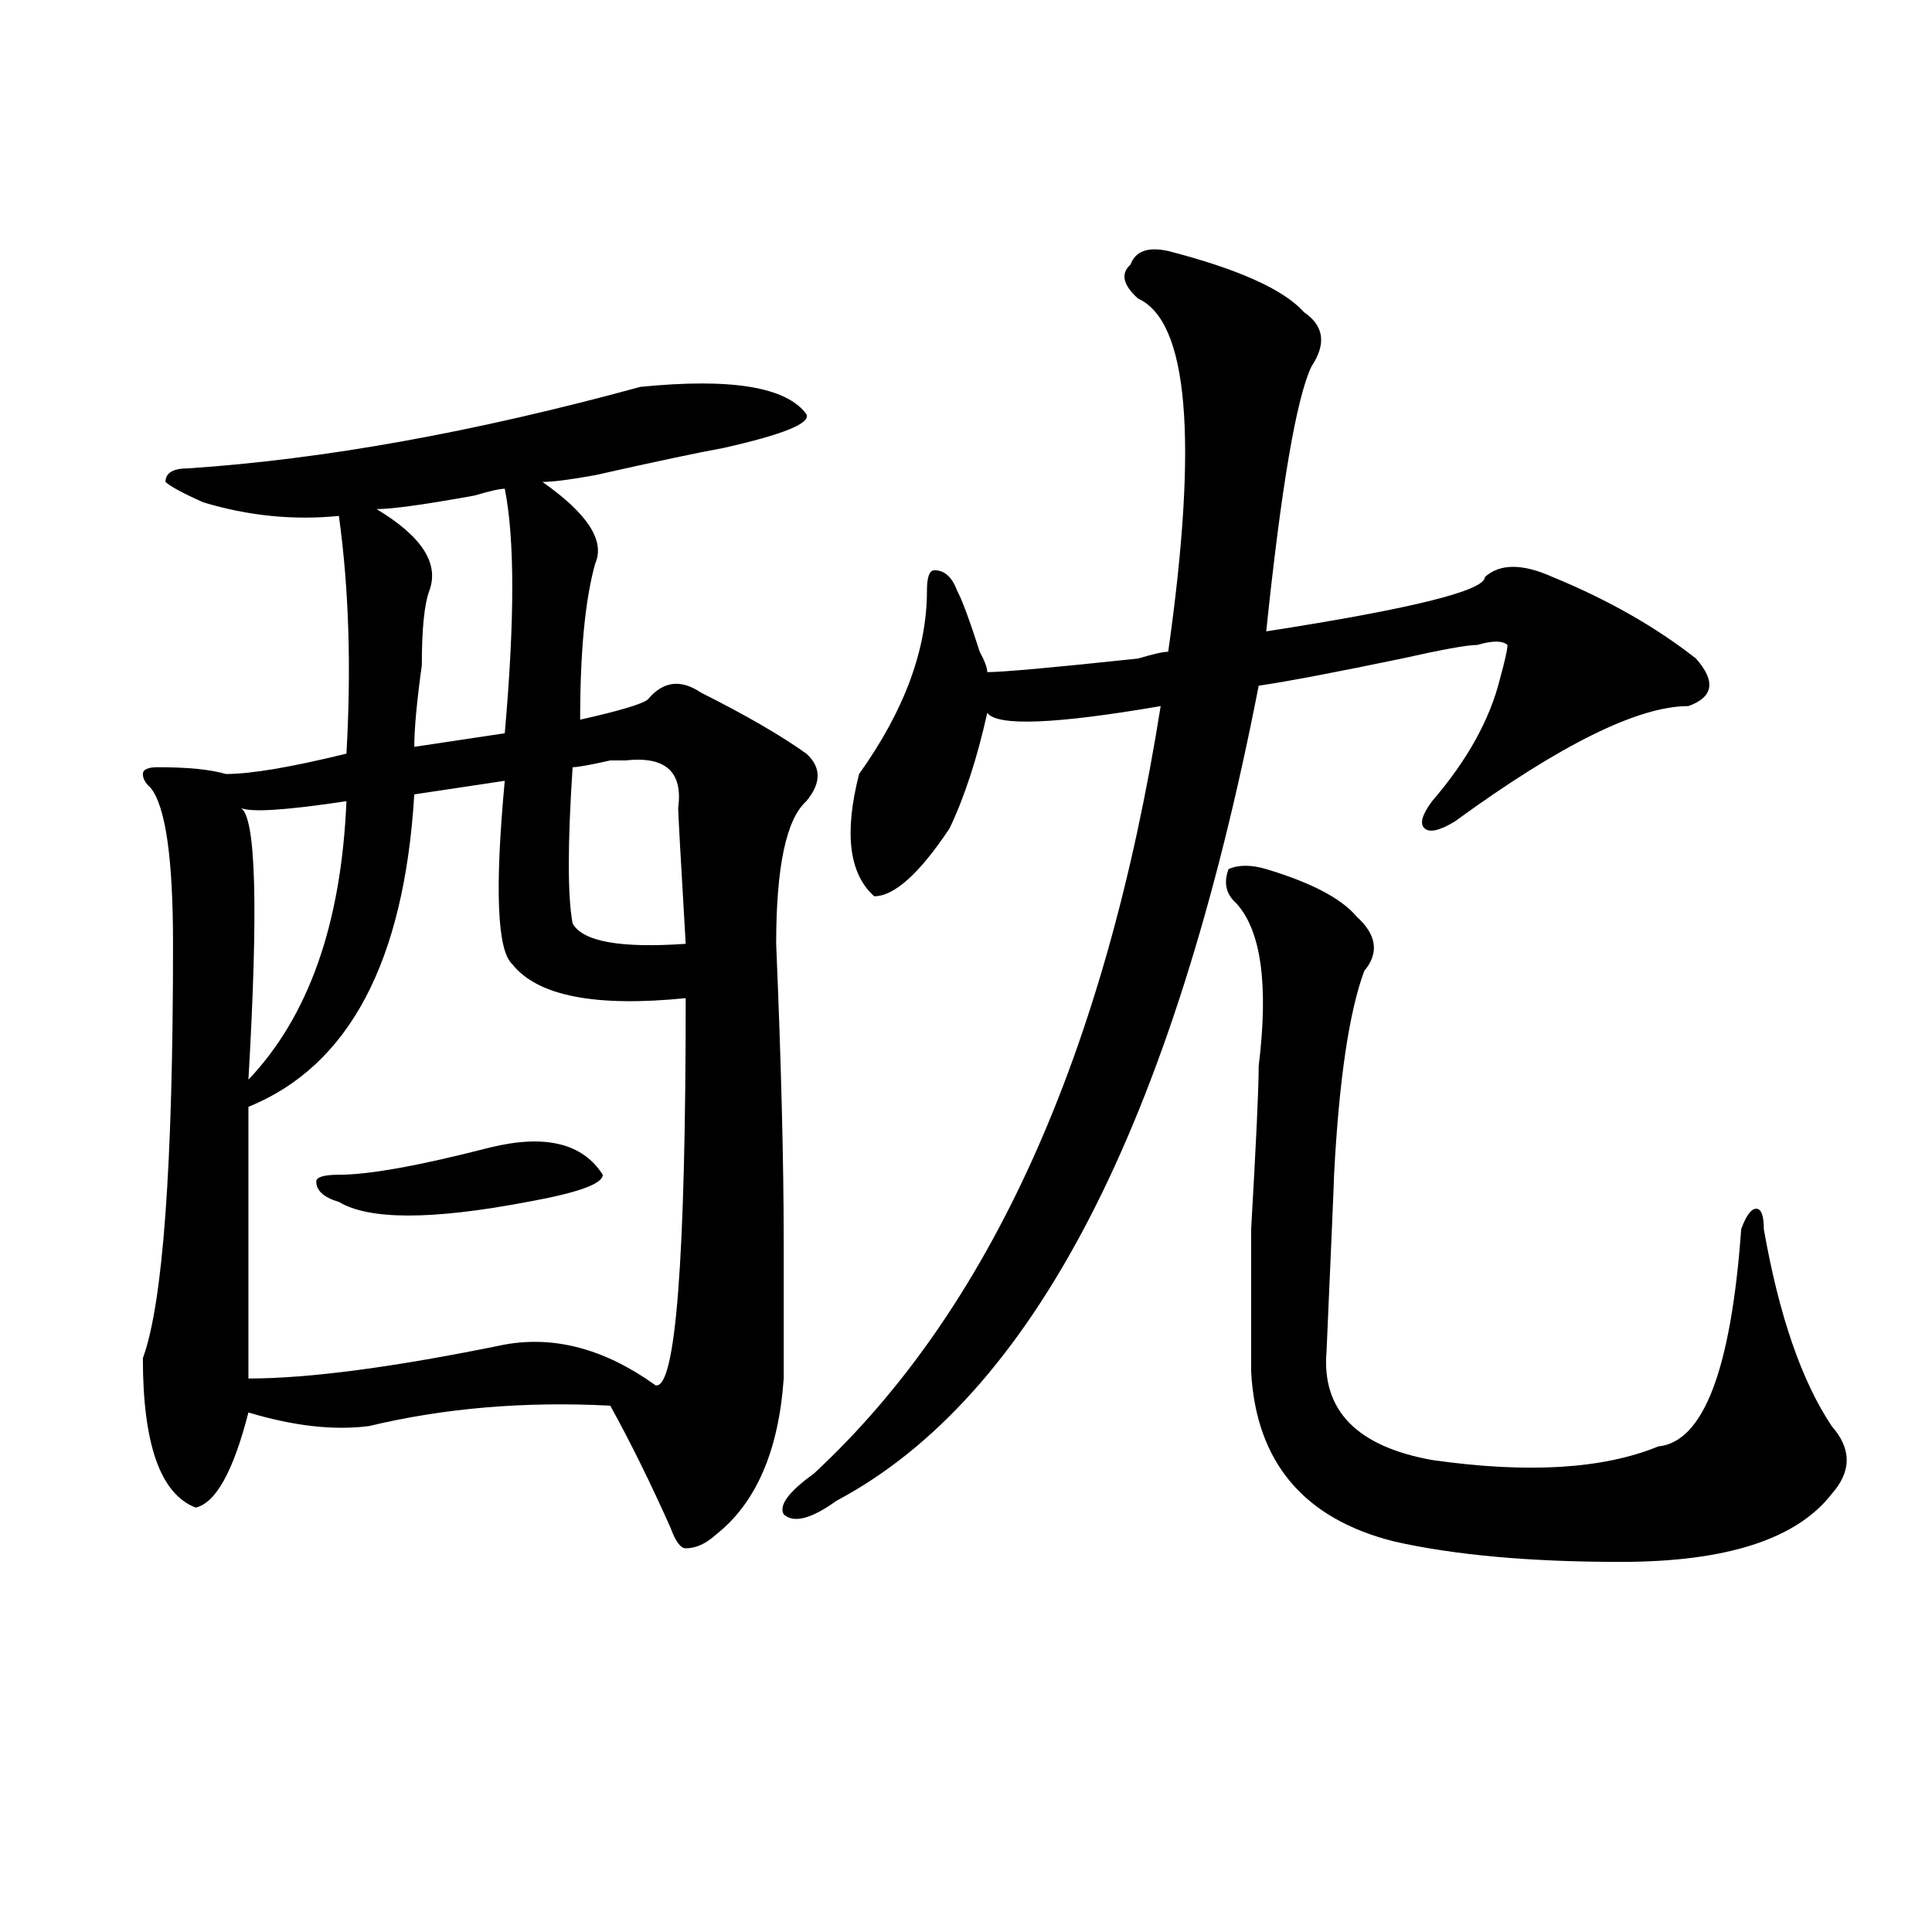 <?xml version="1.0" encoding="utf-8"?>
<!-- Generator: Adobe Illustrator 16.0.0, SVG Export Plug-In . SVG Version: 6.00 Build 0)  -->
<!DOCTYPE svg PUBLIC "-//W3C//DTD SVG 1.1//EN" "http://www.w3.org/Graphics/SVG/1.1/DTD/svg11.dtd">
<svg version="1.1" id="图层_1" xmlns="http://www.w3.org/2000/svg" xmlns:xlink="http://www.w3.org/1999/xlink" x="0px" y="0px"
	 width="1000px" height="1000px" viewBox="0 0 1000 1000" enable-background="new 0 0 1000 1000" xml:space="preserve">
<path d="M331.504,200.234c46.828-4.669,75.425,0,85.852,14.063c2.561,4.724-11.707,10.547-42.926,17.578
	c-13.049,2.362-35.121,7.031-66.34,14.063c-13.049,2.362-22.134,3.516-27.316,3.516c23.414,16.425,32.499,30.487,27.316,42.188
	c-5.244,18.786-7.805,45.703-7.805,80.859c20.792-4.669,32.499-8.185,35.121-10.547c7.805-9.339,16.89-10.547,27.316-3.516
	c23.414,11.755,41.584,22.302,54.633,31.641c7.805,7.031,7.805,15.271,0,24.609c-10.427,9.394-15.609,34.003-15.609,73.828
	c2.561,60.974,3.902,112.5,3.902,154.688c0,37.519,0,60.974,0,70.313c-2.622,37.519-14.329,64.489-35.121,80.859
	c-5.244,4.724-10.427,7.031-15.609,7.031c-2.622,0-5.244-3.516-7.805-10.547c-10.427-23.401-20.854-44.495-31.219-63.281
	c-44.268-2.308-85.852,1.208-124.875,10.547c-18.231,2.362-39.023,0-62.438-7.031c-7.805,30.487-16.951,46.911-27.316,49.219
	c-18.231-7.031-27.316-32.794-27.316-77.344c10.365-28.125,15.609-99.591,15.609-214.453c0-44.495-3.902-71.466-11.707-80.859
	c-2.622-2.308-3.902-4.669-3.902-7.031c0-2.308,2.561-3.516,7.805-3.516c15.609,0,27.316,1.208,35.121,3.516
	c12.987,0,33.779-3.516,62.438-10.547c2.561-44.495,1.28-85.528-3.902-123.047c-23.414,2.362-46.828,0-70.242-7.031
	c-10.427-4.669-16.951-8.185-19.512-10.547c0-4.669,3.902-7.031,11.707-7.031C167.605,237.753,245.652,223.69,331.504,200.234z
	 M179.313,414.688c-31.219,4.724-49.45,5.878-54.633,3.516c7.805,4.724,9.085,51.581,3.902,140.625
	C159.801,526.034,176.69,477.969,179.313,414.688z M261.262,404.141l-46.828,7.031c-5.244,86.737-33.841,140.625-85.852,161.719
	c0,46.911,0,93.769,0,140.625c31.219,0,75.425-5.823,132.68-17.578c25.975-4.669,52.011,2.362,78.047,21.094
	c10.365,2.362,15.609-64.435,15.609-200.391c-46.828,4.724-76.767-1.153-89.754-17.578
	C257.359,492.031,256.018,460.391,261.262,404.141z M253.457,593.984c28.597-7.031,48.108-2.308,58.535,14.063
	c0,4.724-13.049,9.394-39.023,14.063c-49.45,9.394-81.949,9.394-97.559,0c-7.805-2.308-11.707-5.823-11.707-10.547
	c0-2.308,3.902-3.516,11.707-3.516C191.02,608.047,216.994,603.378,253.457,593.984z M261.262,252.969
	c-2.622,0-7.805,1.208-15.609,3.516c-26.036,4.724-42.926,7.031-50.73,7.031c23.414,14.063,32.499,28.125,27.316,42.188
	c-2.622,7.031-3.902,19.94-3.902,38.672c-2.622,18.786-3.902,32.849-3.902,42.188l46.828-7.031
	C266.444,320.974,266.444,278.786,261.262,252.969z M323.699,393.594h-7.805c-10.427,2.362-16.951,3.516-19.512,3.516
	c-2.622,39.88-2.622,66.797,0,80.859c5.183,9.394,24.694,12.909,58.535,10.547c-2.622-44.495-3.902-67.95-3.902-70.313
	C353.576,399.472,344.491,391.286,323.699,393.594z M604.668,129.922c36.401,9.394,59.815,19.94,70.242,31.641
	c10.365,7.031,11.707,16.425,3.902,28.125c-7.805,16.425-15.609,62.128-23.414,137.109c75.425-11.7,113.168-21.094,113.168-28.125
	c7.805-7.031,19.512-7.031,35.121,0c28.597,11.755,53.291,25.817,74.145,42.188c10.365,11.755,9.085,19.94-3.902,24.609
	c-26.036,0-66.34,19.94-120.973,59.766c-7.805,4.724-13.049,5.878-15.609,3.516c-2.622-2.308-1.342-7.031,3.902-14.063
	c18.17-21.094,29.877-42.188,35.121-63.281c2.561-9.339,3.902-15.216,3.902-17.578c-2.622-2.308-7.805-2.308-15.609,0
	c-5.244,0-18.231,2.362-39.023,7.031c-33.841,7.031-58.535,11.755-74.145,14.063c-44.268,227.362-117.07,367.987-218.531,421.875
	c-13.049,9.394-22.134,11.755-27.316,7.031c-2.622-4.669,2.561-11.7,15.609-21.094c91.034-84.375,150.85-216.761,179.508-397.266
	c-54.633,9.394-84.571,10.547-89.754,3.516c-5.244,23.456-11.707,43.396-19.512,59.766c-15.609,23.456-28.658,35.156-39.023,35.156
	c-13.049-11.7-15.609-32.794-7.805-63.281c23.414-32.794,35.121-64.435,35.121-94.922c0-7.031,1.28-10.547,3.902-10.547
	c5.183,0,9.085,3.516,11.707,10.547c2.561,4.724,6.463,15.271,11.707,31.641c2.561,4.724,3.902,8.239,3.902,10.547
	c7.805,0,33.779-2.308,78.047-7.031c7.805-2.308,12.987-3.516,15.609-3.516c15.609-110.138,10.365-171.058-15.609-182.813
	c-7.805-7.031-9.146-12.854-3.902-17.578C587.717,129.922,594.241,127.614,604.668,129.922z M655.398,449.844
	c23.414,7.031,39.023,15.271,46.828,24.609c10.365,9.394,11.707,18.786,3.902,28.125c-7.805,21.094-13.049,56.25-15.609,105.469
	c0,2.362-1.342,32.849-3.902,91.406c-2.622,30.487,15.609,49.219,54.633,56.25c49.389,7.031,88.412,4.724,117.07-7.031
	c23.414-2.308,37.682-39.825,42.926-112.5c2.561-7.031,5.183-10.547,7.805-10.547c2.561,0,3.902,3.516,3.902,10.547
	c7.805,44.55,19.512,78.552,35.121,101.953c10.365,11.755,10.365,23.456,0,35.156c-18.231,23.456-54.633,35.156-109.266,35.156
	c-46.828,0-85.852-3.516-117.07-10.547c-46.828-11.7-71.584-40.979-74.145-87.891c0-9.339,0-33.948,0-73.828
	c2.561-44.495,3.902-72.62,3.902-84.375c5.183-42.188,1.28-70.313-11.707-84.375c-5.244-4.669-6.524-10.547-3.902-17.578
	C641.069,447.536,647.594,447.536,655.398,449.844z"/>
</svg>

